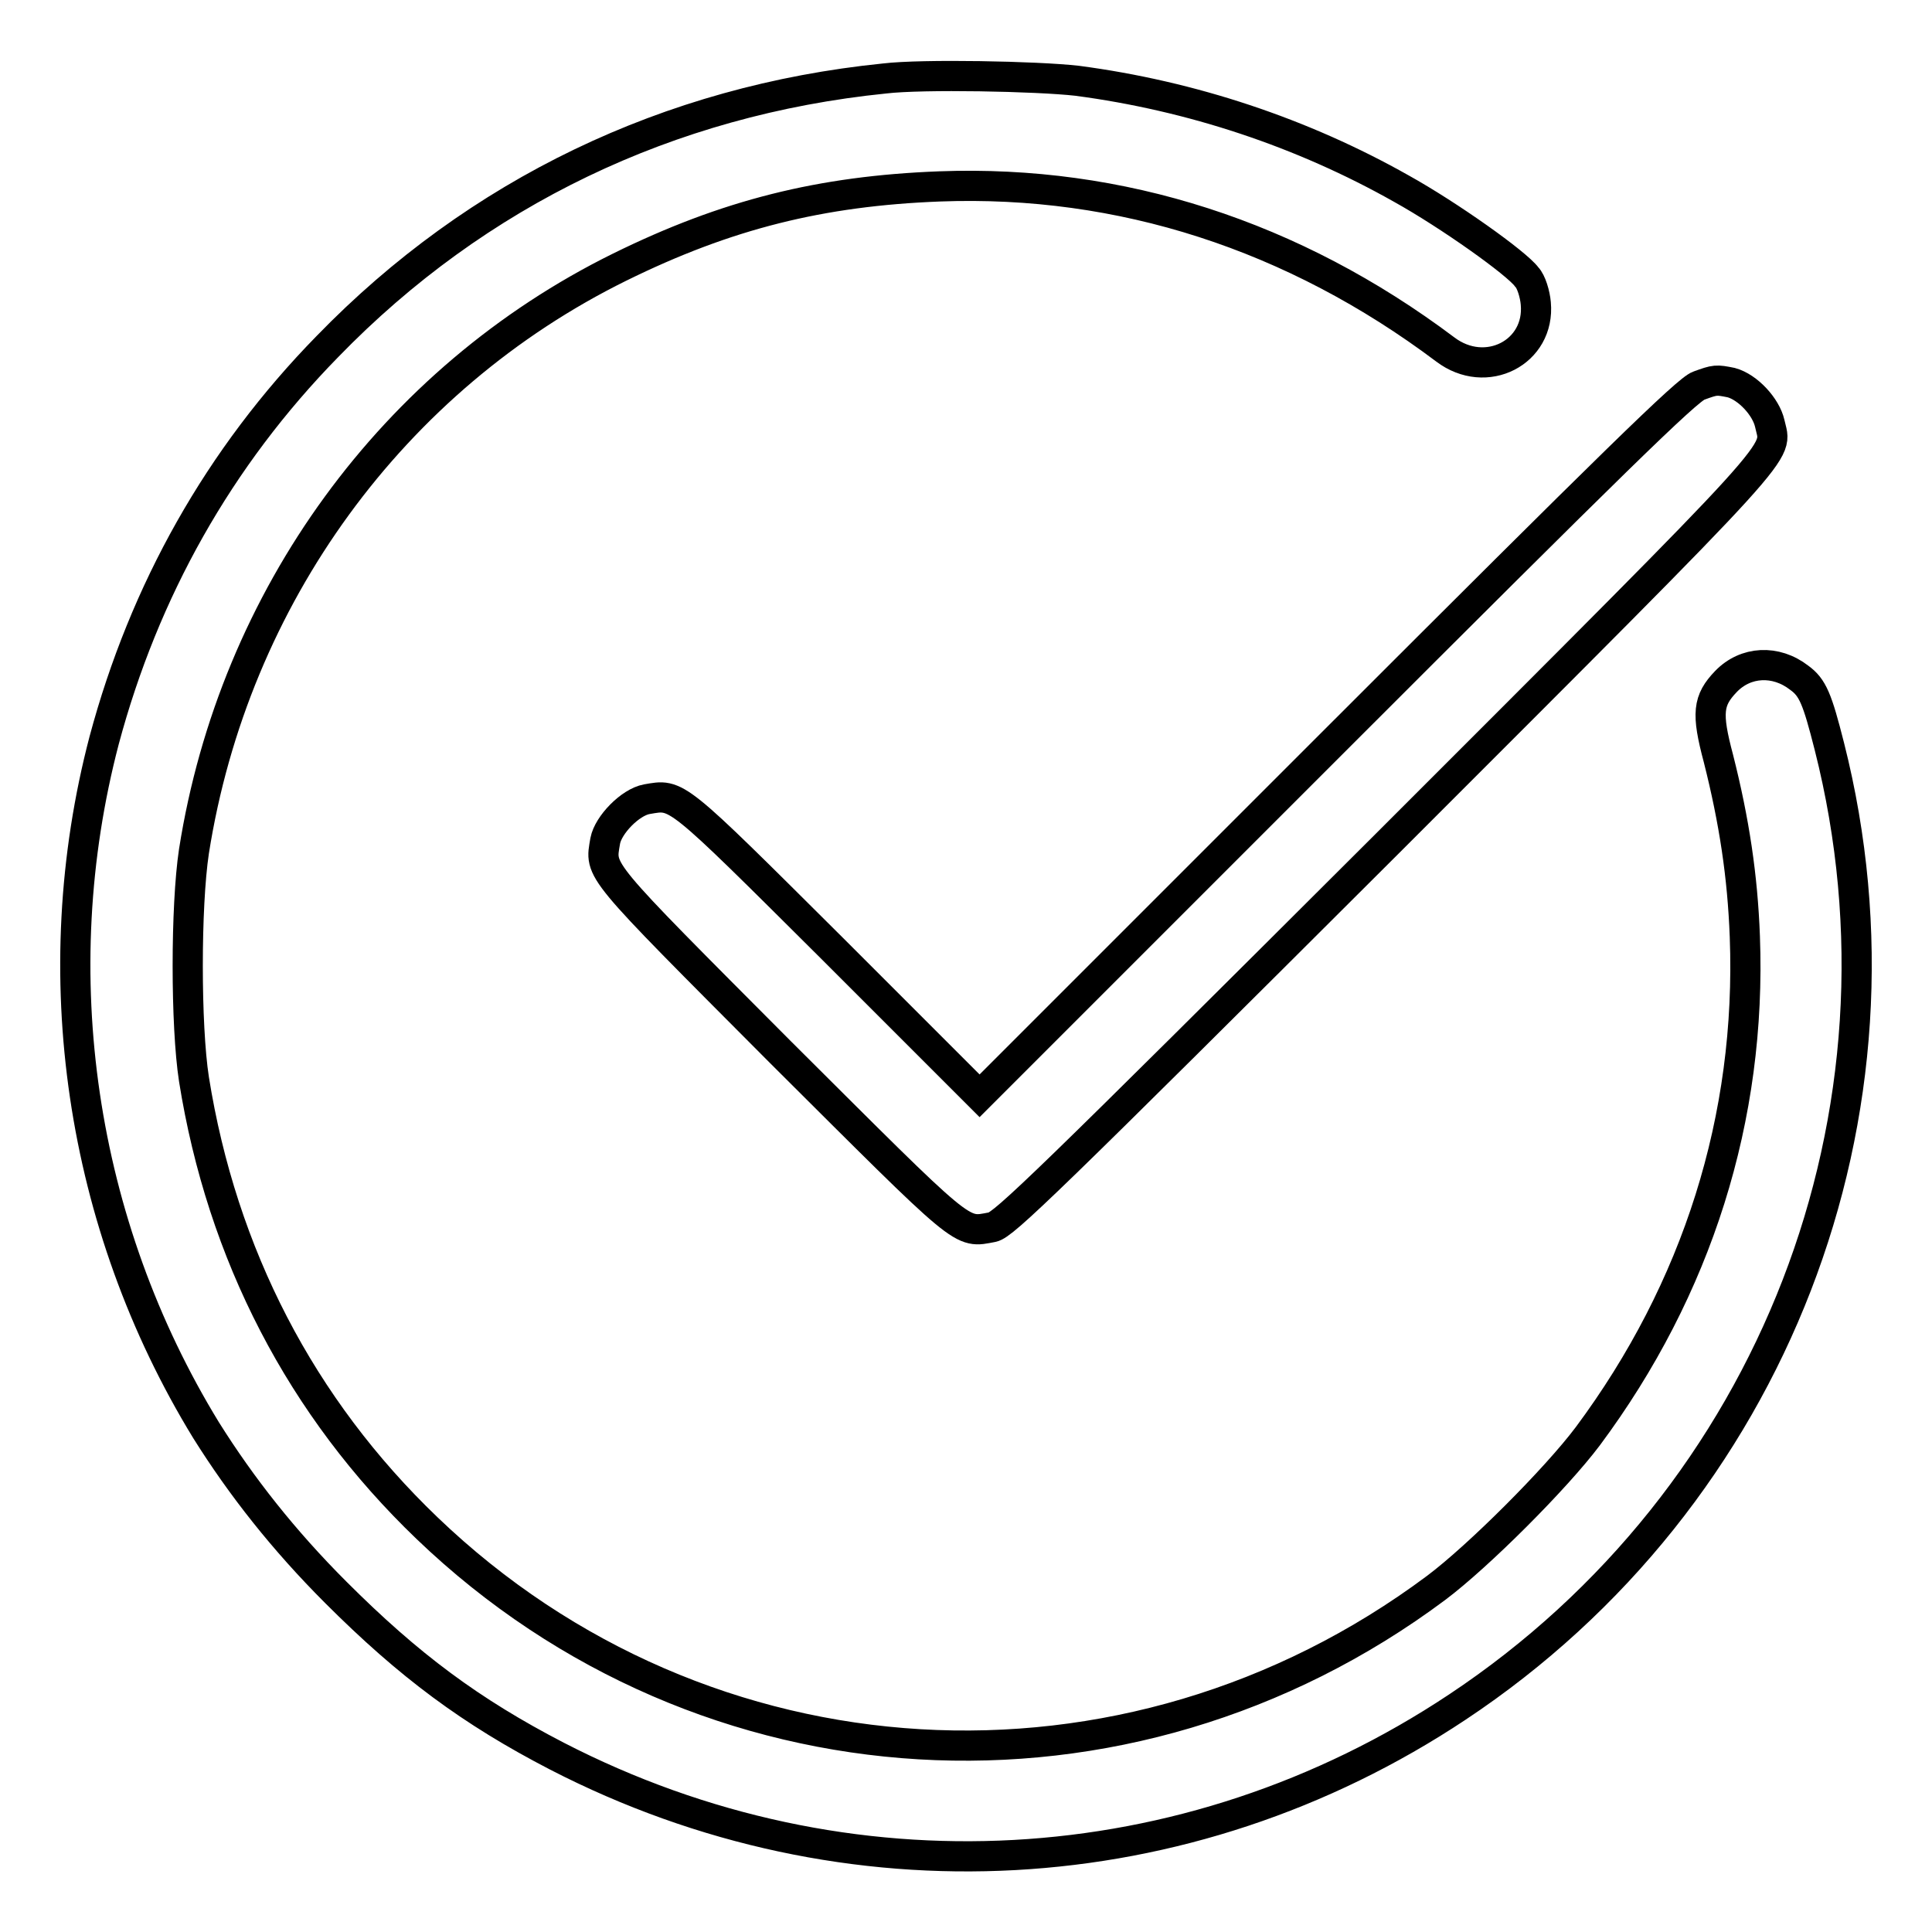 <?xml version="1.0" encoding="utf-8"?>
<!-- Svg Vector Icons : http://www.onlinewebfonts.com/icon -->
<!DOCTYPE svg PUBLIC "-//W3C//DTD SVG 1.1//EN" "http://www.w3.org/Graphics/SVG/1.1/DTD/svg11.dtd">
<svg version="1.1" xmlns="http://www.w3.org/2000/svg" xmlns:xlink="http://www.w3.org/1999/xlink" x="0px" y="0px" viewBox="0 0 256 256" enable-background="new 0 0 256 256" xml:space="preserve">
<g><g><g><path stroke-width="4" fill-opacity="0" stroke="#000000"  d="M117.2,10.4c-28.6,2.9-54,15.1-73.8,35.5C29,60.6,19.1,78.3,13.8,98.1c-8.1,30.9-3.2,64.1,13.5,91.4C32,197,37.6,204.1,44.5,211c9.7,9.7,17.9,15.8,29.3,21.7c38.4,19.8,83.5,17.3,119.3-6.5c41.9-27.8,61.6-78.8,49.3-127.3c-1.6-6.3-2.2-7.8-4-9.1c-3.1-2.4-7.1-2.2-9.7,0.5c-2.4,2.5-2.6,4.2-1,10.2c2.1,8.3,3.2,15.6,3.5,23.6c0.9,24-6.3,46.7-20.8,66.2c-4.2,5.6-14.5,15.9-20.1,20.1c-41,30.6-97,27.3-133.7-7.9c-16.7-16-27.2-36.3-30.9-59.5c-1.1-7.1-1.1-22.9,0-30.2C31,79.1,52.1,50.2,82.1,35.4c14.2-7,26.7-10.1,42.4-10.7c24-0.9,46.9,6.5,67,21.6c5.4,4.1,12.6,0.4,12-6.1c-0.1-1.2-0.6-2.9-1.2-3.5c-1.3-1.8-10.3-8.2-16.6-11.7c-13.1-7.4-27.8-12.3-43-14.3C137.4,10.1,122.2,9.8,117.2,10.4z"/><path stroke-width="4" fill-opacity="0" stroke="#000000"  d="M225.1,51.1c-1.5,0.5-11.4,10.2-48.6,47.4l-46.7,46.7l-19.5-19.5c-21.1-21-20.5-20.5-24.6-19.8c-2.2,0.4-5.1,3.4-5.5,5.5c-0.7,4.2-1.5,3.2,23.2,28c24.9,24.8,23.8,24,28.1,23.2c1.5-0.3,7.2-5.8,52.1-50.6c54.8-54.8,51.8-51.6,50.9-55.9c-0.5-2.2-2.9-4.8-5.1-5.4C227.4,50.3,227.3,50.3,225.1,51.1z"/></g></g></g>
</svg>